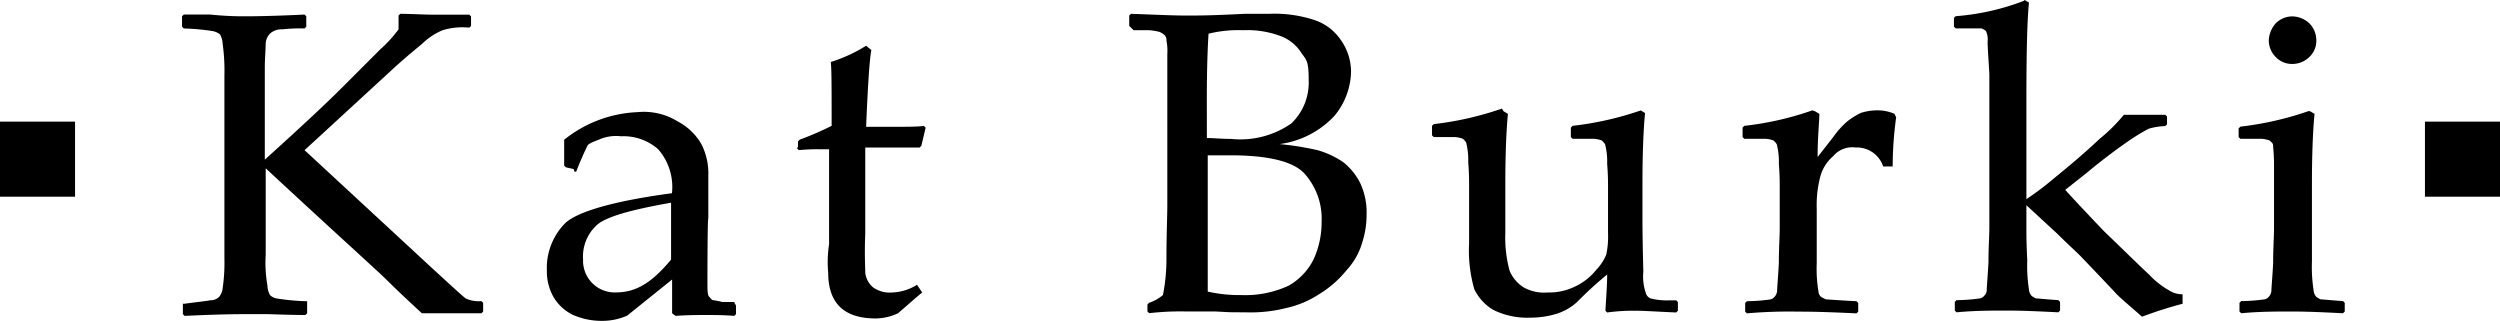 <svg viewBox="0 0 143.729 18.45" height="18.45" width="143.729" xmlns:xlink="http://www.w3.org/1999/xlink" xmlns="http://www.w3.org/2000/svg" data-sanitized-data-name="Gruppe 650" data-name="Gruppe 650" id="Gruppe_650">
  <defs>
    <clipPath id="clip-path">
      <rect height="18.45" width="143.729" data-sanitized-data-name="Rechteck 792" data-name="Rechteck 792" id="Rechteck_792"></rect>
    </clipPath>
  </defs>
  <rect transform="translate(0 6.993)" height="4.315" width="4.315" data-sanitized-data-name="Rechteck 790" data-name="Rechteck 790" id="Rechteck_790"></rect>
  <rect transform="translate(139.414 6.993)" height="4.315" width="4.315" data-sanitized-data-name="Rechteck 791" data-name="Rechteck 791" id="Rechteck_791"></rect>
  <g transform="translate(0 0)" data-sanitized-data-name="Gruppe 649" data-name="Gruppe 649" id="Gruppe_649">
    <g clip-path="url(#clip-path)" data-sanitized-data-name="Gruppe 648" data-name="Gruppe 648" id="Gruppe_648">
      <path transform="translate(-10.635 -0.806)" d="M25.861,9.982c2.033-1.835,3.472-3.174,4.414-4.116l2.232-2.232a7.33,7.33,0,0,0,1.042-1.141V1.7l.1-.1c.6,0,1.289.05,2.033.05h1.934l.1.1v.546l-.1.1a3.881,3.881,0,0,0-1.537.149,3.717,3.717,0,0,0-1.19.794c-.546.446-1.141.942-1.835,1.587l-4.91,4.513,7.291,6.745c1.19,1.091,1.835,1.686,1.984,1.785a1.793,1.793,0,0,0,.893.149l.1.1v.5l-.1.1H34.888c-.744-.694-1.389-1.289-1.934-1.835s-2.926-2.678-7.043-6.5v4.96a7.607,7.607,0,0,0,.1,1.785,1.206,1.206,0,0,0,.149.546.749.749,0,0,0,.446.2,12.8,12.8,0,0,0,1.587.149h.1v.694l-.1.1s-.744,0-2.133-.05H24.721c-.3,0-1.389,0-3.472.1l-.1-.1v-.6h.1c.744-.1,1.24-.149,1.488-.2a.661.661,0,0,0,.5-.2.932.932,0,0,0,.2-.5,10.024,10.024,0,0,0,.1-1.686V5.121a11.111,11.111,0,0,0-.1-1.785,1.206,1.206,0,0,0-.149-.546.935.935,0,0,0-.446-.2A12.909,12.909,0,0,0,21.2,2.443l-.1-.1v-.6l.1-.1h1.537a18.264,18.264,0,0,0,1.934.1c.3,0,1.438,0,3.472-.1l.1.1v.6l-.1.1a9.214,9.214,0,0,0-1.289.05.989.989,0,0,0-.645.2.873.873,0,0,0-.3.645c0,.347-.05.794-.05,1.389V9.982Z" data-sanitized-data-name="Pfad 409" data-name="Pfad 409" id="Pfad_409"></path>
      <path transform="translate(-31.956 -6.553)" d="M64.937,16.273l-.446-.1-.1-.1V14.587A7.213,7.213,0,0,1,68.608,13a3.713,3.713,0,0,1,2.331.546,3.364,3.364,0,0,1,1.339,1.289,3.7,3.7,0,0,1,.4,1.835V19.1c-.05,0-.05,3.621-.05,3.621,0,.5,0,.794.1.893s.149.2.248.2a4.154,4.154,0,0,1,.5.1h.694a.727.727,0,0,0,.1.2v.5l-.1.1c-.6-.05-1.141-.05-1.637-.05s-1.091,0-1.736.05l-.2-.149V22.622L68.012,24.7a3.558,3.558,0,0,1-1.438.3,4.111,4.111,0,0,1-1.686-.347,2.639,2.639,0,0,1-1.091-.992,2.945,2.945,0,0,1-.4-1.537,3.655,3.655,0,0,1,1.091-2.777c.744-.645,2.777-1.24,6.1-1.686a3.294,3.294,0,0,0-.794-2.529,3.02,3.02,0,0,0-2.133-.744,2.414,2.414,0,0,0-1.289.2c-.4.149-.6.248-.645.347s-.3.6-.645,1.488h-.1Zm5.6,1.934c-2.281.4-3.67.794-4.216,1.24a2.443,2.443,0,0,0-.843,2.033,1.82,1.82,0,0,0,1.885,1.885c1.24,0,2.133-.645,3.174-1.885V18.208" data-sanitized-data-name="Pfad 410" data-name="Pfad 410" id="Pfad_410"></path>
      <path transform="translate(-46.573 -2.671)" d="M92.45,11.1v-.3l.1-.1a18.148,18.148,0,0,0,1.835-.794c0-2.133,0-3.323-.05-3.67A8.719,8.719,0,0,0,96.368,5.3l.3.248c-.1.5-.2,1.984-.3,4.414h1.289c.942,0,1.637,0,2.033-.05l.1.1-.248,1.042-.1.1H96.318v4.96c-.05,1.141,0,1.885,0,2.232a1.283,1.283,0,0,0,.446.843,1.627,1.627,0,0,0,1.042.3,2.871,2.871,0,0,0,1.488-.446l.3.446c-.2.149-.645.546-1.389,1.19a3.054,3.054,0,0,1-1.289.3c-1.835,0-2.728-.893-2.728-2.629a6.61,6.61,0,0,1,.05-1.637V11.252h-.5a11.224,11.224,0,0,0-1.24.05l-.1-.1Z" data-sanitized-data-name="Pfad 411" data-name="Pfad 411" id="Pfad_411"></path>
      <path transform="translate(-65.979 -0.806)" d="M131,2.394l-.1-.1V1.7l.1-.1c1.389.05,2.43.1,3.174.1s1.389,0,3.373-.1h1.389a7.349,7.349,0,0,1,2.579.347,2.944,2.944,0,0,1,1.537,1.141,3.156,3.156,0,0,1,.6,1.885,4.1,4.1,0,0,1-.942,2.48,5.236,5.236,0,0,1-3.174,1.637,16.858,16.858,0,0,1,2.182.347,5.116,5.116,0,0,1,1.488.694,3.542,3.542,0,0,1,.992,1.24,3.959,3.959,0,0,1,.347,1.785,5.075,5.075,0,0,1-.248,1.587,3.943,3.943,0,0,1-.893,1.587,6.154,6.154,0,0,1-1.587,1.389,5.67,5.67,0,0,1-1.885.794,8.351,8.351,0,0,1-2.381.248c-.942,0-.794,0-1.736-.05h-1.736a15.76,15.76,0,0,0-2.033.1l-.1-.1v-.4l.1-.1a2.312,2.312,0,0,0,.794-.446,10.857,10.857,0,0,0,.2-2.133c0-1.339.05-2.381.05-3.075V3.931a3.084,3.084,0,0,0-.05-.794.386.386,0,0,0-.149-.347,1.084,1.084,0,0,0-.248-.149,3.507,3.507,0,0,0-.6-.1h-.893Zm4.364,6.348c.4,0,.843.05,1.389.05a5.126,5.126,0,0,0,3.472-.893,3.247,3.247,0,0,0,.992-2.48c0-1.042-.1-1.141-.4-1.537a2.393,2.393,0,0,0-1.19-.992,5.435,5.435,0,0,0-2.182-.347,7.179,7.179,0,0,0-1.984.2c-.05.744-.1,1.984-.1,3.819Zm.05,8.828a8.26,8.26,0,0,0,1.934.2,5.9,5.9,0,0,0,2.728-.546,3.571,3.571,0,0,0,1.438-1.537,5.136,5.136,0,0,0,.446-2.133,3.877,3.877,0,0,0-.992-2.777c-.645-.694-2.083-1.042-4.265-1.042h-1.289Z" data-sanitized-data-name="Pfad 412" data-name="Pfad 412" id="Pfad_412"></path>
      <path transform="translate(-83.671 -6.351)" d="M170.116,12.749l.248.149c-.1,1.042-.149,2.43-.149,4.017v2.827a7.233,7.233,0,0,0,.248,2.182,2.09,2.09,0,0,0,.794.942,2.407,2.407,0,0,0,1.389.3,3.387,3.387,0,0,0,1.587-.347,3.437,3.437,0,0,0,1.24-.992,2.723,2.723,0,0,0,.546-.843,4.982,4.982,0,0,0,.1-1.24V17.113c0-.3,0-.744-.05-1.339a3.885,3.885,0,0,0-.1-1.042c0-.1-.1-.2-.2-.3a1.532,1.532,0,0,0-.645-.1h-1.042l-.1-.1v-.546l.1-.1A18.354,18.354,0,0,0,178,12.7l.248.149c-.1,1.042-.149,2.43-.149,4.017V19c0,.1,0,1.091.05,2.976a2.9,2.9,0,0,0,.149,1.24.447.447,0,0,0,.3.3,3.789,3.789,0,0,0,1.091.1h.347l.1.1v.5l-.1.1c-1.141-.05-1.885-.1-2.281-.1a11.135,11.135,0,0,0-1.686.1l-.1-.1c.05-.843.1-1.537.1-2.083a22.164,22.164,0,0,0-1.736,1.587,3.164,3.164,0,0,1-1.091.645,5.075,5.075,0,0,1-1.587.248,4.4,4.4,0,0,1-2.133-.446,2.8,2.8,0,0,1-1.091-1.19,8.021,8.021,0,0,1-.3-2.629V17.014c0-.3,0-.744-.05-1.339a3.885,3.885,0,0,0-.1-1.042c0-.1-.1-.2-.2-.3a1.532,1.532,0,0,0-.645-.1H166.1l-.1-.1v-.546l.1-.1a18.355,18.355,0,0,0,3.918-.893" data-sanitized-data-name="Pfad 413" data-name="Pfad 413" id="Pfad_413"></path>
      <path transform="translate(-101.816 -6.452)" d="M206.166,12.85l.248.149c0,.446-.1,1.289-.1,2.48l.893-1.141a4.973,4.973,0,0,1,.794-.893,4.284,4.284,0,0,1,.794-.5,3.114,3.114,0,0,1,.942-.149,2.364,2.364,0,0,1,.992.2l.1.2a20.864,20.864,0,0,0-.2,2.827h-.546a1.59,1.59,0,0,0-1.587-1.091,1.43,1.43,0,0,0-1.289.5,2.326,2.326,0,0,0-.744,1.19,6.481,6.481,0,0,0-.2,1.835v3.125a8.018,8.018,0,0,0,.1,1.637.424.424,0,0,0,.149.3,1.651,1.651,0,0,0,.3.149c.149,0,.694.05,1.736.1l.1.1v.5l-.1.1c-1.091-.05-2.182-.1-3.373-.1a27.41,27.41,0,0,0-2.926.1l-.1-.1v-.5l.1-.1a9.977,9.977,0,0,0,1.339-.1.422.422,0,0,0,.248-.149.567.567,0,0,0,.149-.347c0-.149.05-.694.1-1.587,0-.893.05-1.537.05-1.984V17.214c0-.3,0-.744-.05-1.339a3.885,3.885,0,0,0-.1-1.042c0-.1-.1-.2-.2-.3a1.533,1.533,0,0,0-.645-.1H202.1l-.1-.1v-.546l.1-.1a17.668,17.668,0,0,0,3.918-.893" data-sanitized-data-name="Pfad 414" data-name="Pfad 414" id="Pfad_414"></path>
      <path transform="translate(-114.165 0)" d="M230.567,0l.248.149c-.1.942-.149,2.777-.149,5.6v5.7a17.029,17.029,0,0,0,1.637-1.24c.794-.645,1.686-1.389,2.579-2.232A9.861,9.861,0,0,0,236.27,6.6h2.381l.1.1v.446l-.1.1a4.166,4.166,0,0,0-.942.149,11.434,11.434,0,0,0-1.289.794c-.645.446-1.438,1.042-2.331,1.785l-1.19.942q.67.744,2.232,2.381c1.091,1.042,1.934,1.885,2.579,2.48a4.99,4.99,0,0,0,1.29.992,1.373,1.373,0,0,0,.645.149v.546a23.349,23.349,0,0,0-2.331.744c-.843-.744-1.389-1.19-1.587-1.438l-.893-.942-1.042-1.091c-.347-.347-.794-.744-1.339-1.289L230.666,11.8v1.438c0,.2,0,.744.05,1.736a8.7,8.7,0,0,0,.1,1.686.567.567,0,0,0,.149.347,1.085,1.085,0,0,0,.248.149c.1,0,.546.05,1.289.1l.1.1v.5l-.1.1c-.992-.05-1.984-.1-2.926-.1s-1.885,0-2.926.1l-.1-.1v-.5l.1-.1a9.978,9.978,0,0,0,1.339-.1.422.422,0,0,0,.248-.149.45.45,0,0,0,.149-.347c0-.149.05-.694.1-1.587,0-.893.05-1.537.05-1.984V4.265c-.05-.893-.1-1.537-.1-1.885a1.108,1.108,0,0,0-.1-.6,1.084,1.084,0,0,0-.248-.149H226.6l-.1-.1v-.5l.1-.1A13.835,13.835,0,0,0,230.517.05" data-sanitized-data-name="Pfad 415" data-name="Pfad 415" id="Pfad_415"></path>
      <path transform="translate(-130.798 -0.958)" d="M263.616,7.356l.248.149c-.1,1.042-.149,2.43-.149,4.017v4.464a8.7,8.7,0,0,0,.1,1.686.567.567,0,0,0,.149.347,1.085,1.085,0,0,0,.248.149c.1,0,.546.05,1.289.1l.1.1v.5l-.1.1c-.992-.05-1.984-.1-2.926-.1s-1.885,0-2.926.1l-.1-.1v-.5l.1-.1a9.978,9.978,0,0,0,1.339-.1.422.422,0,0,0,.248-.149.567.567,0,0,0,.149-.347c0-.149.05-.694.1-1.587,0-.893.05-1.537.05-1.984v-3.72c0-.546-.05-.893-.05-1.042s-.1-.2-.2-.3a1.532,1.532,0,0,0-.645-.1H259.6l-.1-.1v-.5l.1-.1a18.355,18.355,0,0,0,3.918-.893M262.575,1.9a1.474,1.474,0,0,1,.992.4,1.385,1.385,0,0,1,.4.992,1.27,1.27,0,0,1-.4.942,1.385,1.385,0,0,1-.992.4,1.27,1.27,0,0,1-.942-.4,1.355,1.355,0,0,1-.4-.942,1.575,1.575,0,0,1,.4-.992,1.355,1.355,0,0,1,.942-.4" data-sanitized-data-name="Pfad 416" data-name="Pfad 416" id="Pfad_416"></path>
    </g>
  </g>
</svg>
